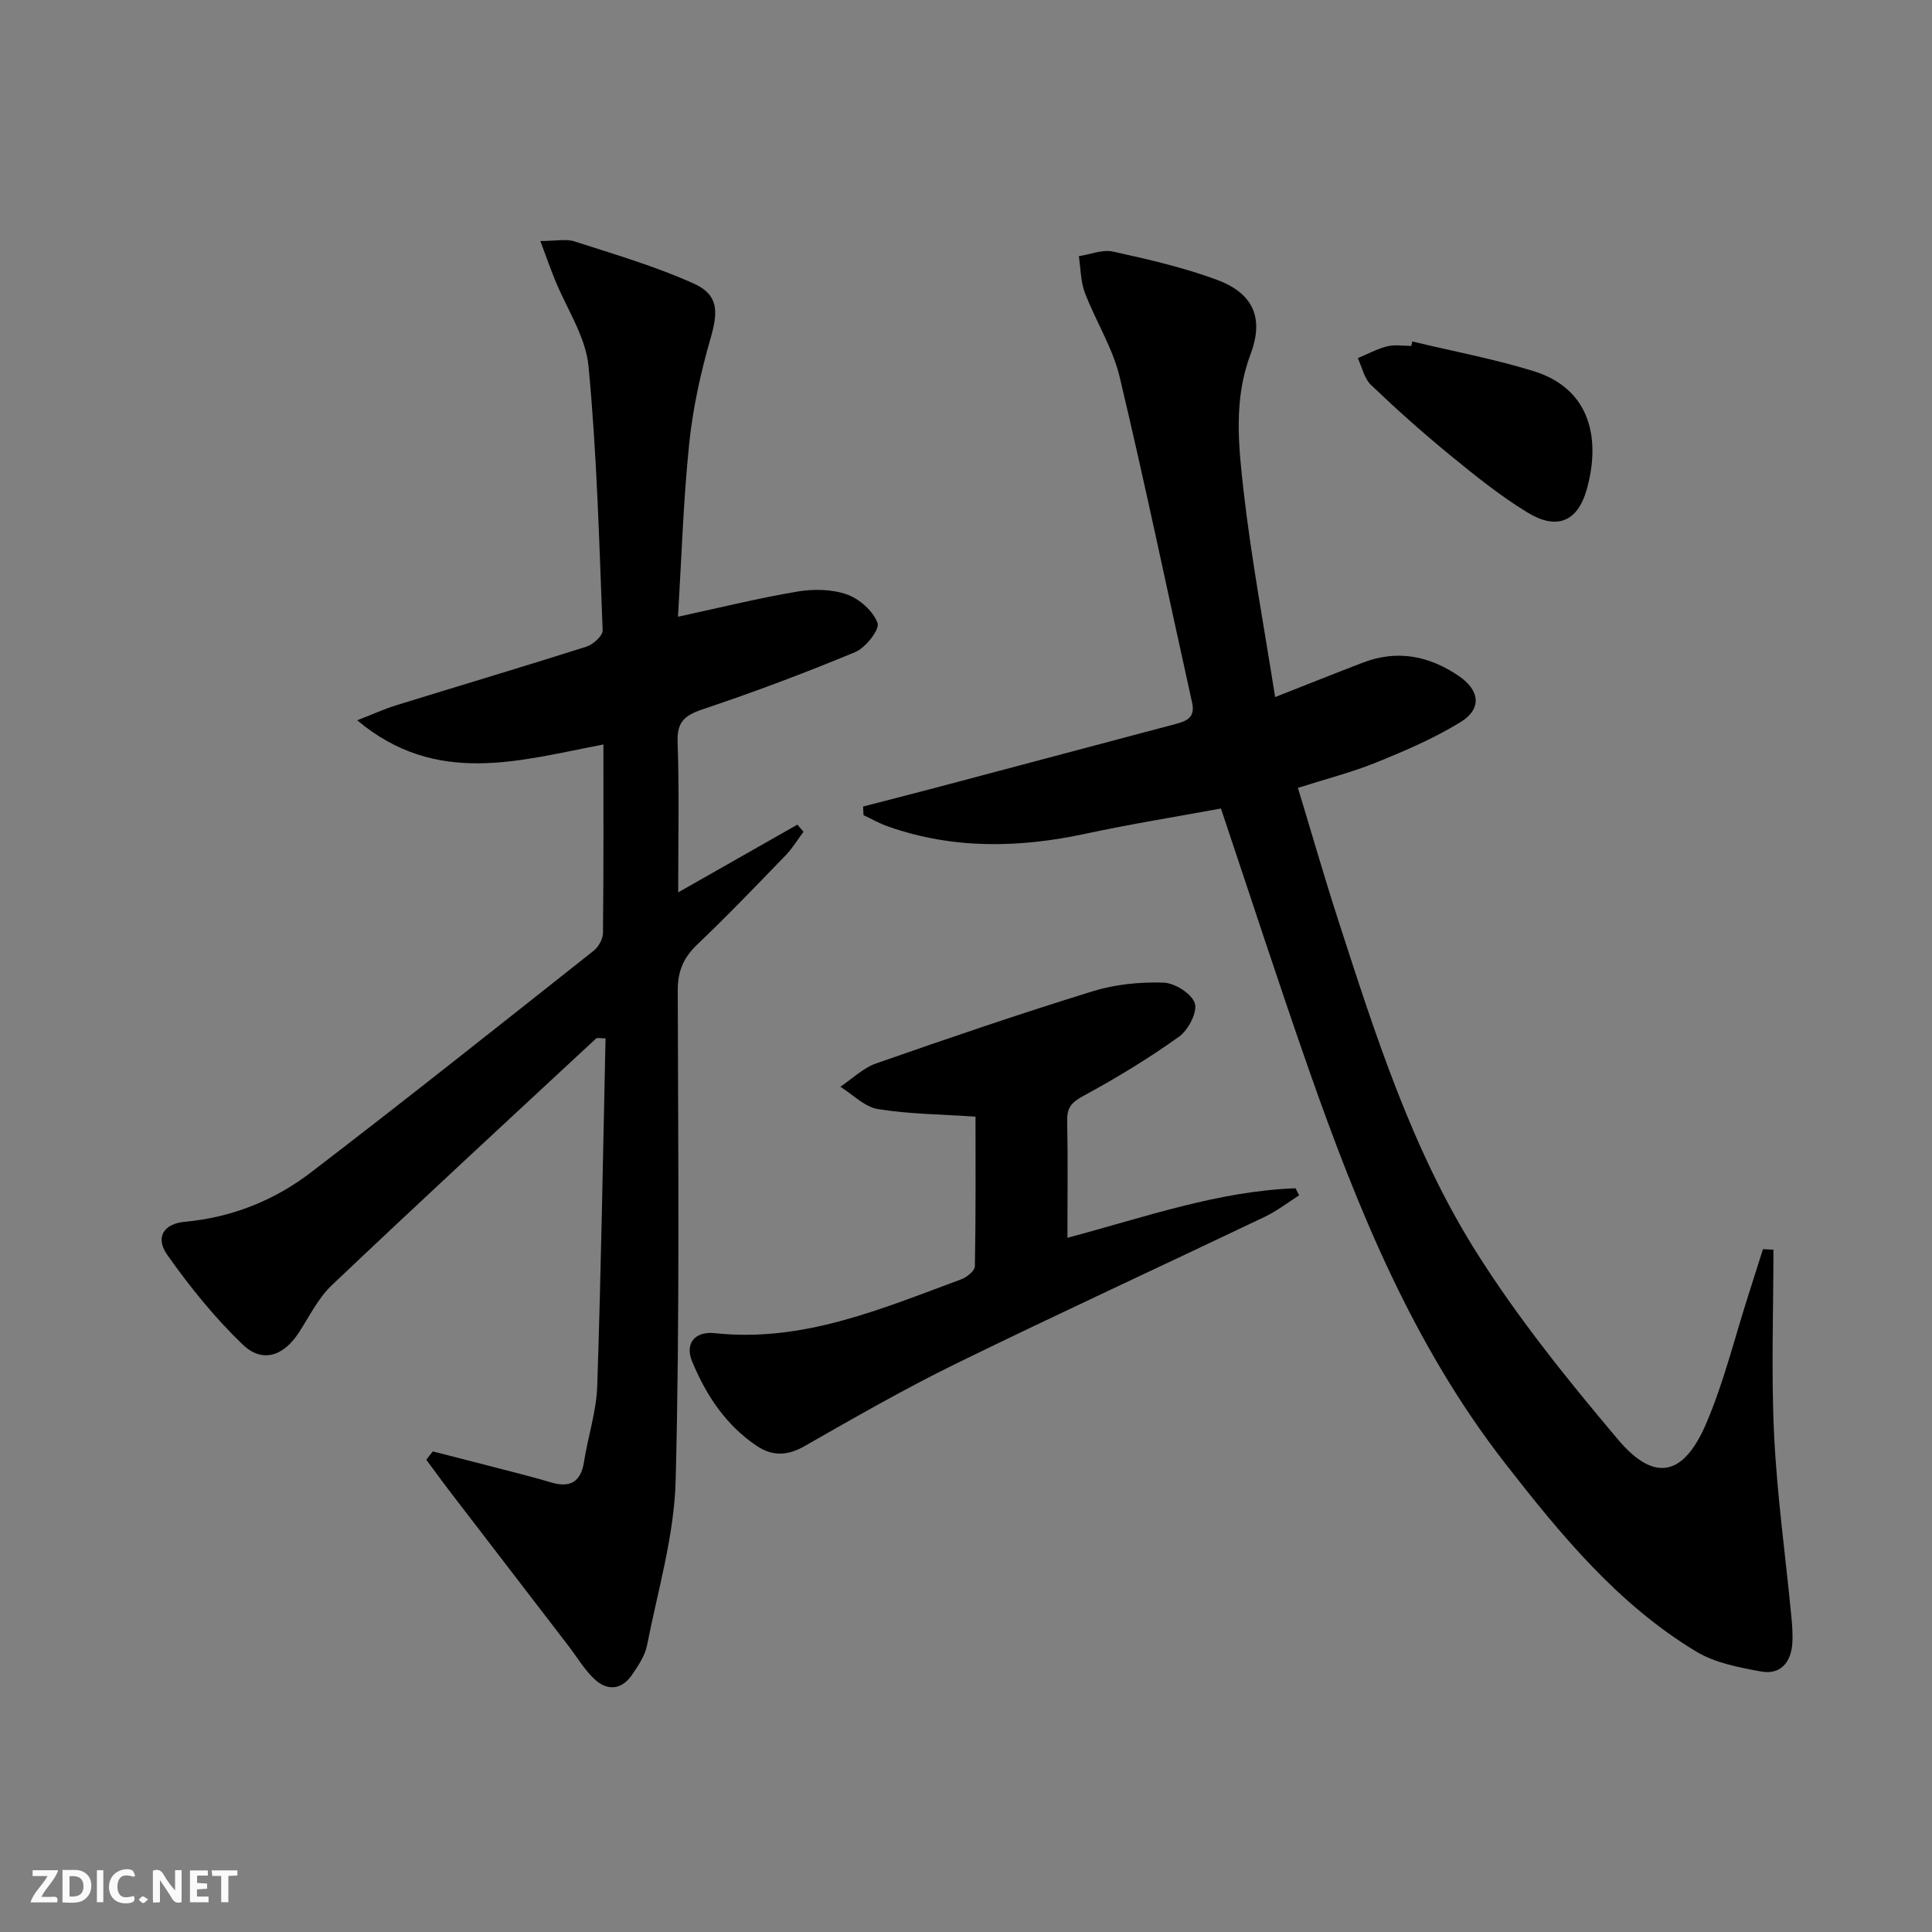 <svg enable-background="new 0 0 400 400" viewBox="0 0 400 400" xmlns="http://www.w3.org/2000/svg"><rect x="0" y="0" width="400" height="400" fill="#808080" stroke="none"/><g fill="#fbfafa"><path d="m37.59 393.81c-.92.31-1.52.05-2-.78-.7-1.2-1.52-2.34-2.47-3.78v4.59c-.55.03-.95.05-1.41.07-.03-.37-.06-.64-.06-.91 0-1.91 0-3.81 0-5.7 1.13-.41 1.77-.03 2.29.91.62 1.11 1.38 2.14 2.31 3.19v-4.2h1.35v6.61z"/><path d="m12.94 393.88v-6.75c1.9.19 3.93-.54 5.37 1.29.8 1.01.78 2.88.03 3.97-1.37 1.97-3.4 1.51-5.4 1.49m1.45-1.22c2.04.12 2.92-.58 2.89-2.21-.03-1.51-.98-2.19-2.89-2z"/><path d="m11.81 393.87h-5.49c.68-2.18 2.47-3.48 3.51-5.45h-3.08v-1.21h5.29c-.71 2.13-2.44 3.48-3.47 5.51.86 0 1.63.04 2.39-.01.79-.05 1.14.21.85 1.16"/><path d="m39.33 393.86v-6.61h3.7v1.07h-2.22v1.52c.68.04 1.34.09 2.07.13v1.07c-.72.05-1.38.09-2.1.14v1.48h2.4v1.19h-3.85z"/><path d="m27.71 388.56c-1.15-.3-2.46-.61-3.1.64-.37.73-.41 1.93-.06 2.67.63 1.35 1.99.93 3.17.68.35.94-.01 1.32-.93 1.46-1.62.25-3.05-.27-3.76-1.48-.73-1.25-.6-3.03.31-4.17.88-1.11 2.71-1.7 4-1.16.32.13.44.74.65 1.12-.1.08-.19.16-.28.24"/><path d="m49.15 387.24v1.07c-.59.02-1.17.05-1.87.08v5.44h-1.48v-5.44h-1.85c-.05-.4-.08-.73-.13-1.15z"/><path d="m20.06 387.21h1.33v6.62h-1.33z"/><path d="m30.68 393.25c-.49.38-.8.79-1.05.76-.32-.05-.6-.45-.9-.7.26-.24.51-.64.8-.67.29-.04.62.3 1.15.61"/></g><path d="m89.61 300.5c4.76 1.22 9.52 2.43 14.28 3.67 3.37.88 6.76 1.72 10.1 2.72 4 1.21 6.26.01 6.93-4.27.82-5.24 2.56-10.42 2.73-15.66.8-23.95 1.19-47.91 1.72-71.97-1.09 0-1.73-.2-1.97.03-18.28 16.97-36.61 33.9-54.7 51.07-2.82 2.68-4.64 6.44-6.81 9.78-3.17 4.89-7.56 6.43-11.66 2.49-5.79-5.57-10.93-11.94-15.58-18.52-2.59-3.67-.74-6.48 3.59-6.88 9.72-.89 18.53-4.4 26.13-10.22 19.68-15.07 39.09-30.51 58.53-45.89 1.01-.8 1.92-2.42 1.94-3.67.14-12.81.09-25.61.09-39.04-17.29 3.27-34.51 8.79-50.98-5.01 3.3-1.28 5.62-2.35 8.05-3.1 13.15-4.07 26.34-7.99 39.45-12.16 1.38-.44 3.37-2.26 3.32-3.37-.71-18.26-1.19-36.56-2.93-54.73-.59-6.13-4.56-11.92-6.96-17.88-.94-2.33-1.78-4.7-3.01-7.99 3.2 0 5.31-.49 7.07.08 8.3 2.68 16.74 5.15 24.66 8.71 5.2 2.34 5.11 5.8 3.52 11.33-2.05 7.12-3.67 14.47-4.43 21.83-1.22 11.85-1.59 23.79-2.32 35.84 8.59-1.86 16.6-3.84 24.71-5.21 3.33-.56 7.14-.51 10.26.59 2.6.92 5.45 3.44 6.35 5.92.48 1.34-2.47 5.11-4.61 6.01-10.41 4.33-20.99 8.3-31.68 11.88-3.74 1.26-5.26 2.65-5.11 6.8.36 10.12.12 20.26.12 31.08 8.63-4.9 16.65-9.47 24.68-14.03.42.49.84.99 1.26 1.48-1.21 1.61-2.25 3.38-3.64 4.82-6.02 6.22-12.01 12.49-18.28 18.45-2.87 2.73-4.12 5.51-4.11 9.54.08 33.82.43 67.66-.43 101.46-.29 11.44-3.7 22.82-5.93 34.17-.43 2.18-1.85 4.27-3.15 6.16-2.13 3.09-5.1 3.29-7.69.87-2.15-2-3.68-4.65-5.5-7.01-7.98-10.4-15.98-20.79-23.95-31.19-1.84-2.39-3.61-4.84-5.41-7.25.44-.59.9-1.16 1.35-1.73z" fill="#000001"/><path d="m367.17 258.73c0 12.79-.48 25.6.14 38.35.6 12.42 2.33 24.78 3.53 37.18.19 1.98.37 3.99.24 5.97-.26 3.92-2.44 6.56-6.43 5.84-4.62-.84-9.58-1.78-13.5-4.15-16.24-9.81-28.11-24.29-39.58-39.02-18.97-24.37-30.44-52.53-40.54-81.32-6.25-17.83-12.08-35.81-18.25-54.19-9.31 1.72-18.76 3.23-28.1 5.24-13.75 2.95-27.33 3.21-40.75-1.49-1.78-.62-3.44-1.57-5.15-2.37-.03-.6-.05-1.19-.08-1.79 5.11-1.32 10.22-2.62 15.32-3.97 16.51-4.37 33-8.76 49.51-13.15 2.23-.59 3.95-1.38 3.29-4.35-5-22.5-9.67-45.07-15.01-67.48-1.44-6.03-4.97-11.55-7.2-17.43-.89-2.34-.86-5.03-1.25-7.56 2.37-.36 4.9-1.44 7.08-.95 7.26 1.6 14.58 3.27 21.53 5.85 7.65 2.84 9.73 8.03 6.92 15.47-3.49 9.24-2.49 18.75-1.44 28.05 1.6 14.15 4.25 28.18 6.55 42.86 6.57-2.58 12.37-4.91 18.2-7.14 7.11-2.72 13.71-1.4 19.86 2.8 4.33 2.96 4.79 6.79.32 9.53-5.47 3.36-11.48 5.93-17.46 8.36-5.04 2.04-10.36 3.39-16.2 5.25 2.84 9.35 5.48 18.55 8.43 27.65 7.63 23.57 15.2 47.31 28.45 68.38 8.63 13.72 18.93 26.49 29.4 38.9 7.48 8.86 13.52 7.64 18.2-3.22 3.65-8.47 5.86-17.57 8.69-26.39 1.05-3.27 2.07-6.54 3.11-9.81.72.03 1.45.07 2.17.1z" fill="#000001"/><path d="m221 256.27c16-4.25 31.14-9.66 47.23-10.25.25.49.5.97.74 1.46-2.36 1.5-4.6 3.25-7.11 4.45-21.29 10.16-42.72 20.03-63.91 30.39-10.71 5.24-21.07 11.21-31.44 17.12-3.49 1.99-6.62 2.06-9.77-.04-6.44-4.3-10.56-10.54-13.45-17.54-1.51-3.66.5-6.29 4.73-5.84 18.27 1.96 34.51-5.07 50.97-11.14 1.17-.43 2.83-1.76 2.85-2.71.2-10.61.13-21.23.13-30.98-7.15-.49-13.76-.52-20.21-1.57-2.77-.45-5.2-3.02-7.78-4.62 2.47-1.65 4.73-3.89 7.44-4.84 14.86-5.19 29.77-10.28 44.81-14.93 4.65-1.44 9.78-1.94 14.66-1.79 2.33.07 5.85 2.29 6.48 4.28.58 1.84-1.35 5.55-3.26 6.91-6.32 4.51-12.99 8.58-19.82 12.27-2.44 1.32-3.4 2.43-3.34 5.15.16 7.81.05 15.63.05 24.22z" fill="#000001"/><path d="m292.41 70.7c8.36 2.01 16.85 3.6 25.05 6.12 12.2 3.75 13.9 14.55 11.03 24.6-1.89 6.63-6.21 8.37-12.22 4.7-5.65-3.44-10.87-7.65-16-11.85-5.66-4.63-11.13-9.52-16.42-14.57-1.4-1.34-1.85-3.67-2.73-5.55 2.02-.84 3.99-1.92 6.09-2.45 1.57-.39 3.31-.08 4.98-.08.07-.31.14-.62.22-.92z" fill="#000001"/></svg>